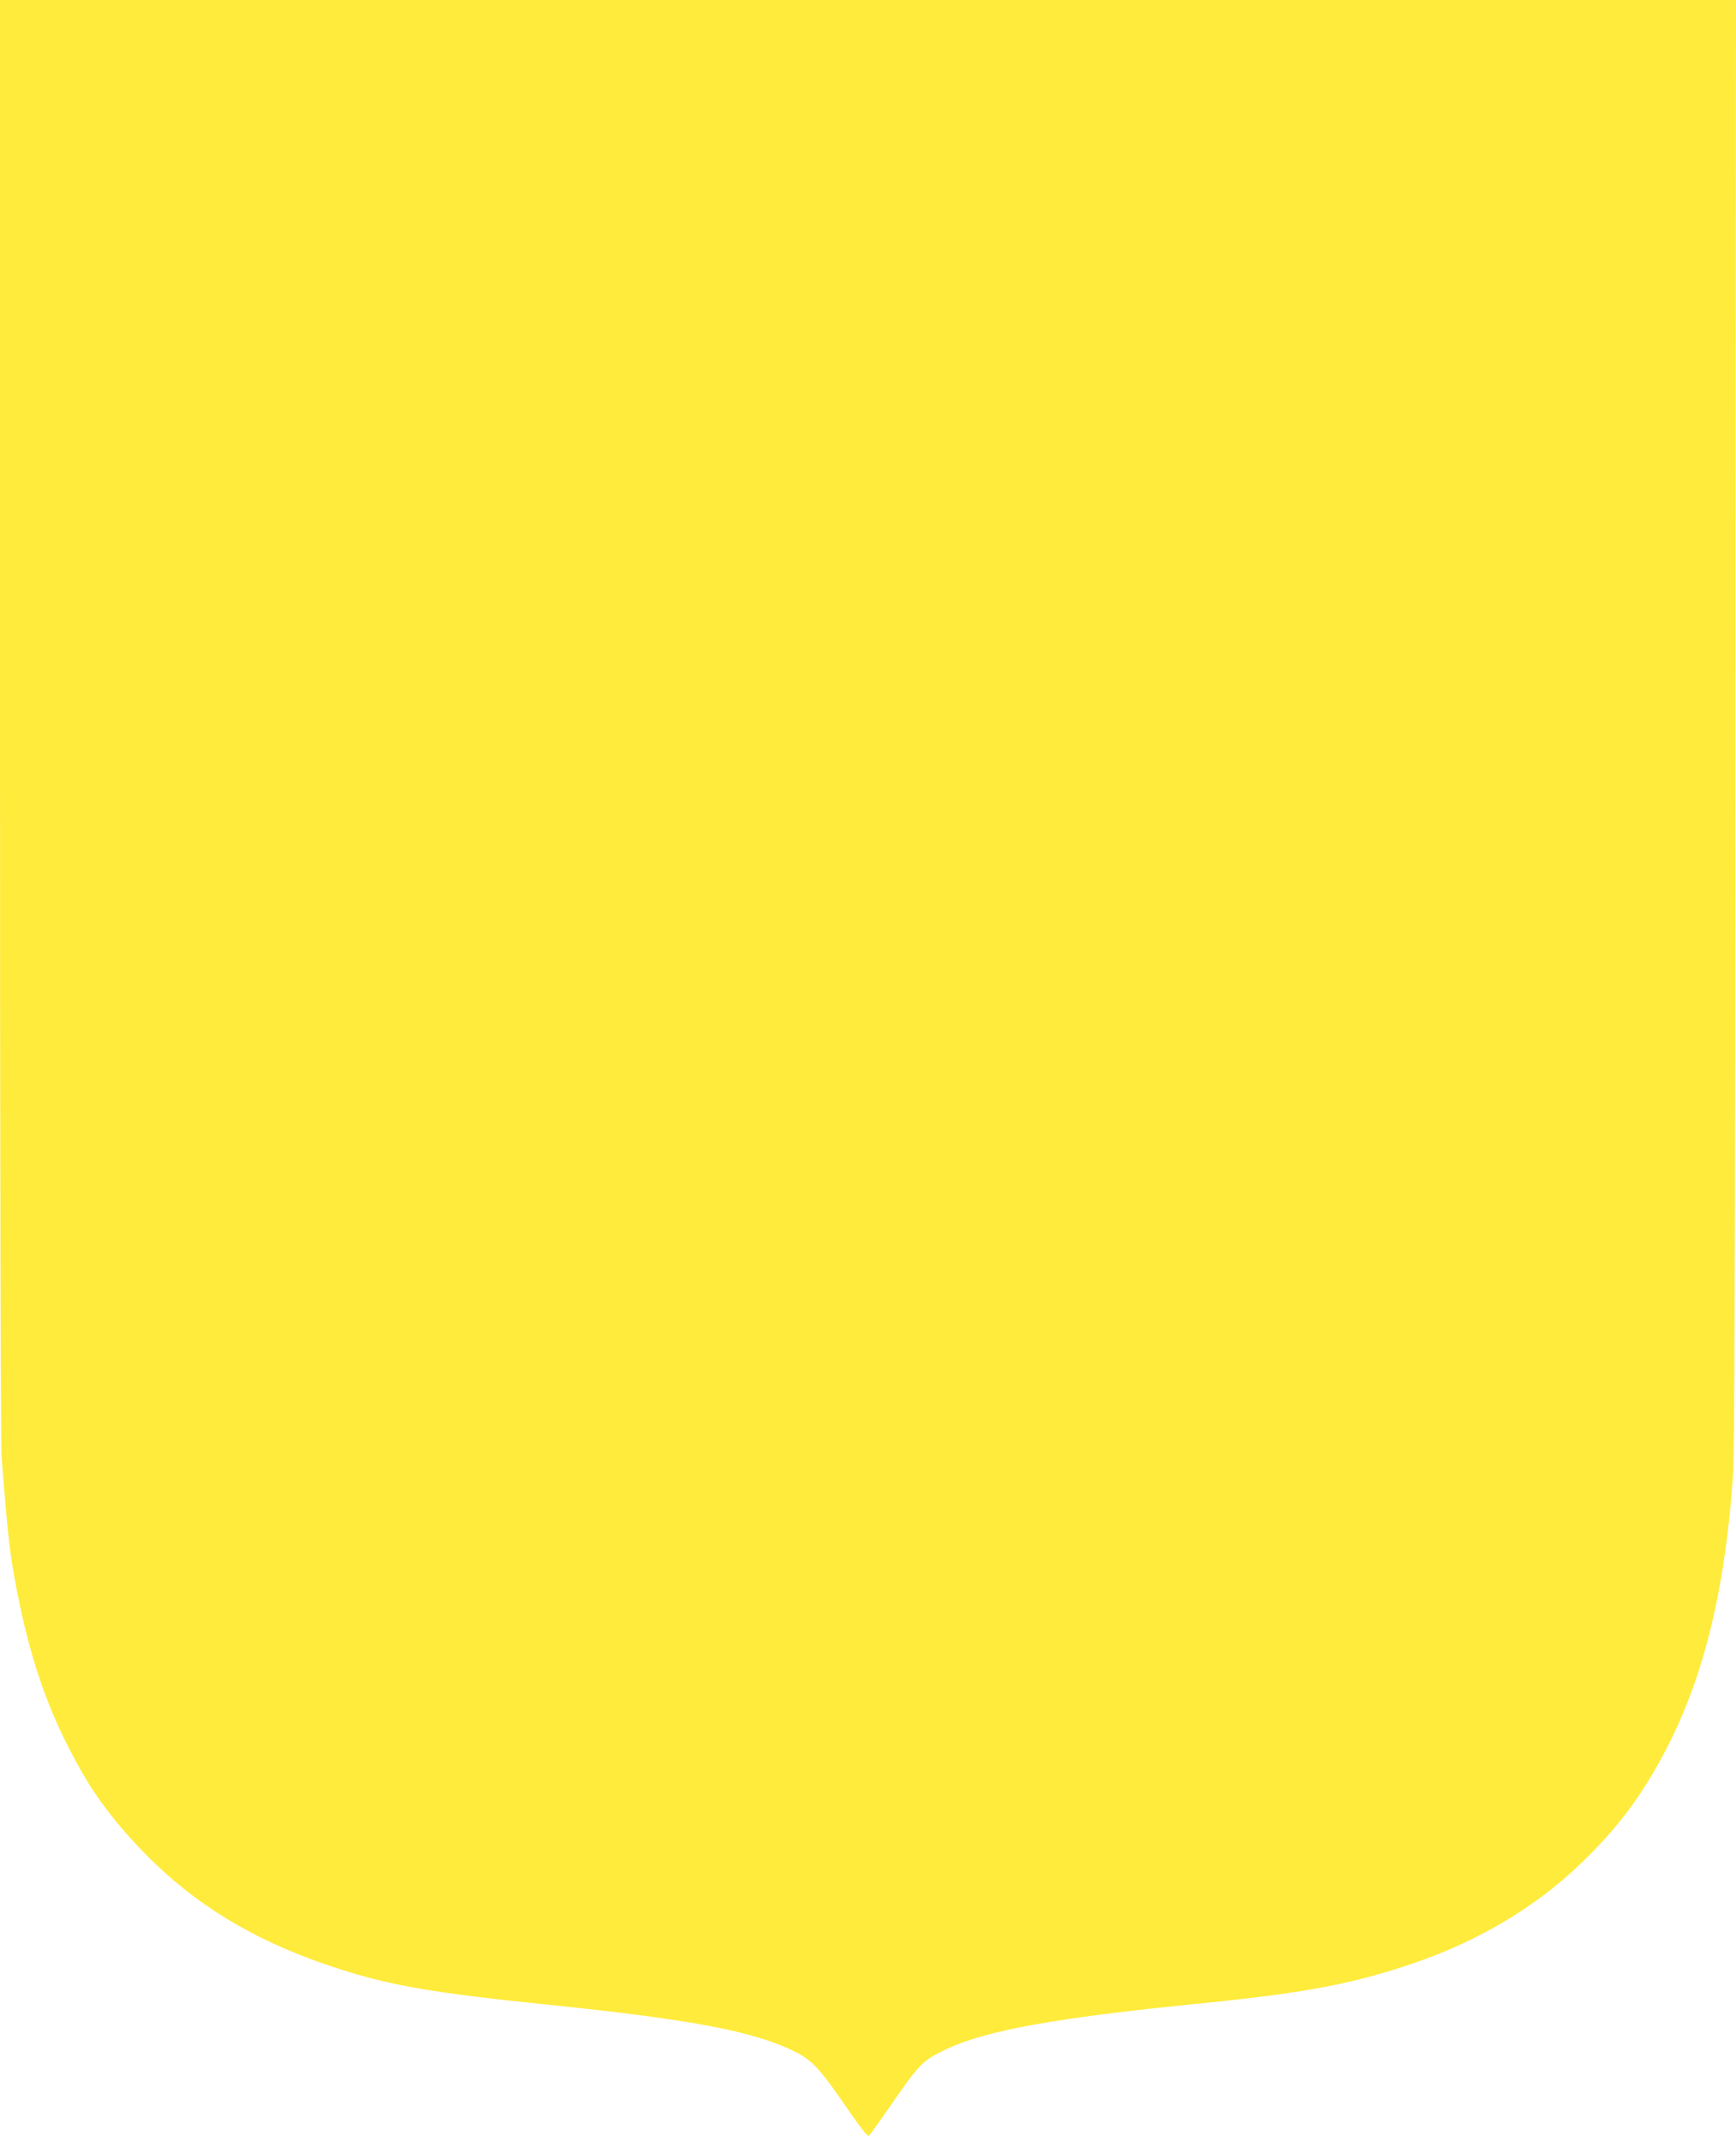 <?xml version="1.0" standalone="no"?>
<!DOCTYPE svg PUBLIC "-//W3C//DTD SVG 20010904//EN"
 "http://www.w3.org/TR/2001/REC-SVG-20010904/DTD/svg10.dtd">
<svg version="1.0" xmlns="http://www.w3.org/2000/svg"
 width="1038pt" height="1280pt" viewBox="0 0 1038 1280"
 preserveAspectRatio="xMidYMid meet">
<g transform="translate(0,1280) scale(0.1,-0.1)"
fill="#ffeb3b" stroke="none">
<path d="M0 8506 c0 -2767 4 -4340 10 -4423 36 -464 50 -585 91 -793 89 -456
208 -779 413 -1127 93 -157 245 -344 411 -503 304 -291 656 -491 1125 -639
302 -95 557 -138 1220 -206 867 -89 1239 -160 1484 -282 100 -50 146 -99 296
-316 89 -130 138 -193 145 -187 6 5 74 100 150 210 154 222 175 243 317 310
238 111 646 185 1498 270 640 64 924 117 1288 241 397 135 744 343 1015 608
194 189 318 349 445 572 261 458 402 998 454 1734 9 126 13 1281 15 4498 l3
4327 -5190 0 -5190 0 0 -4294z"/>
</g>
</svg>
